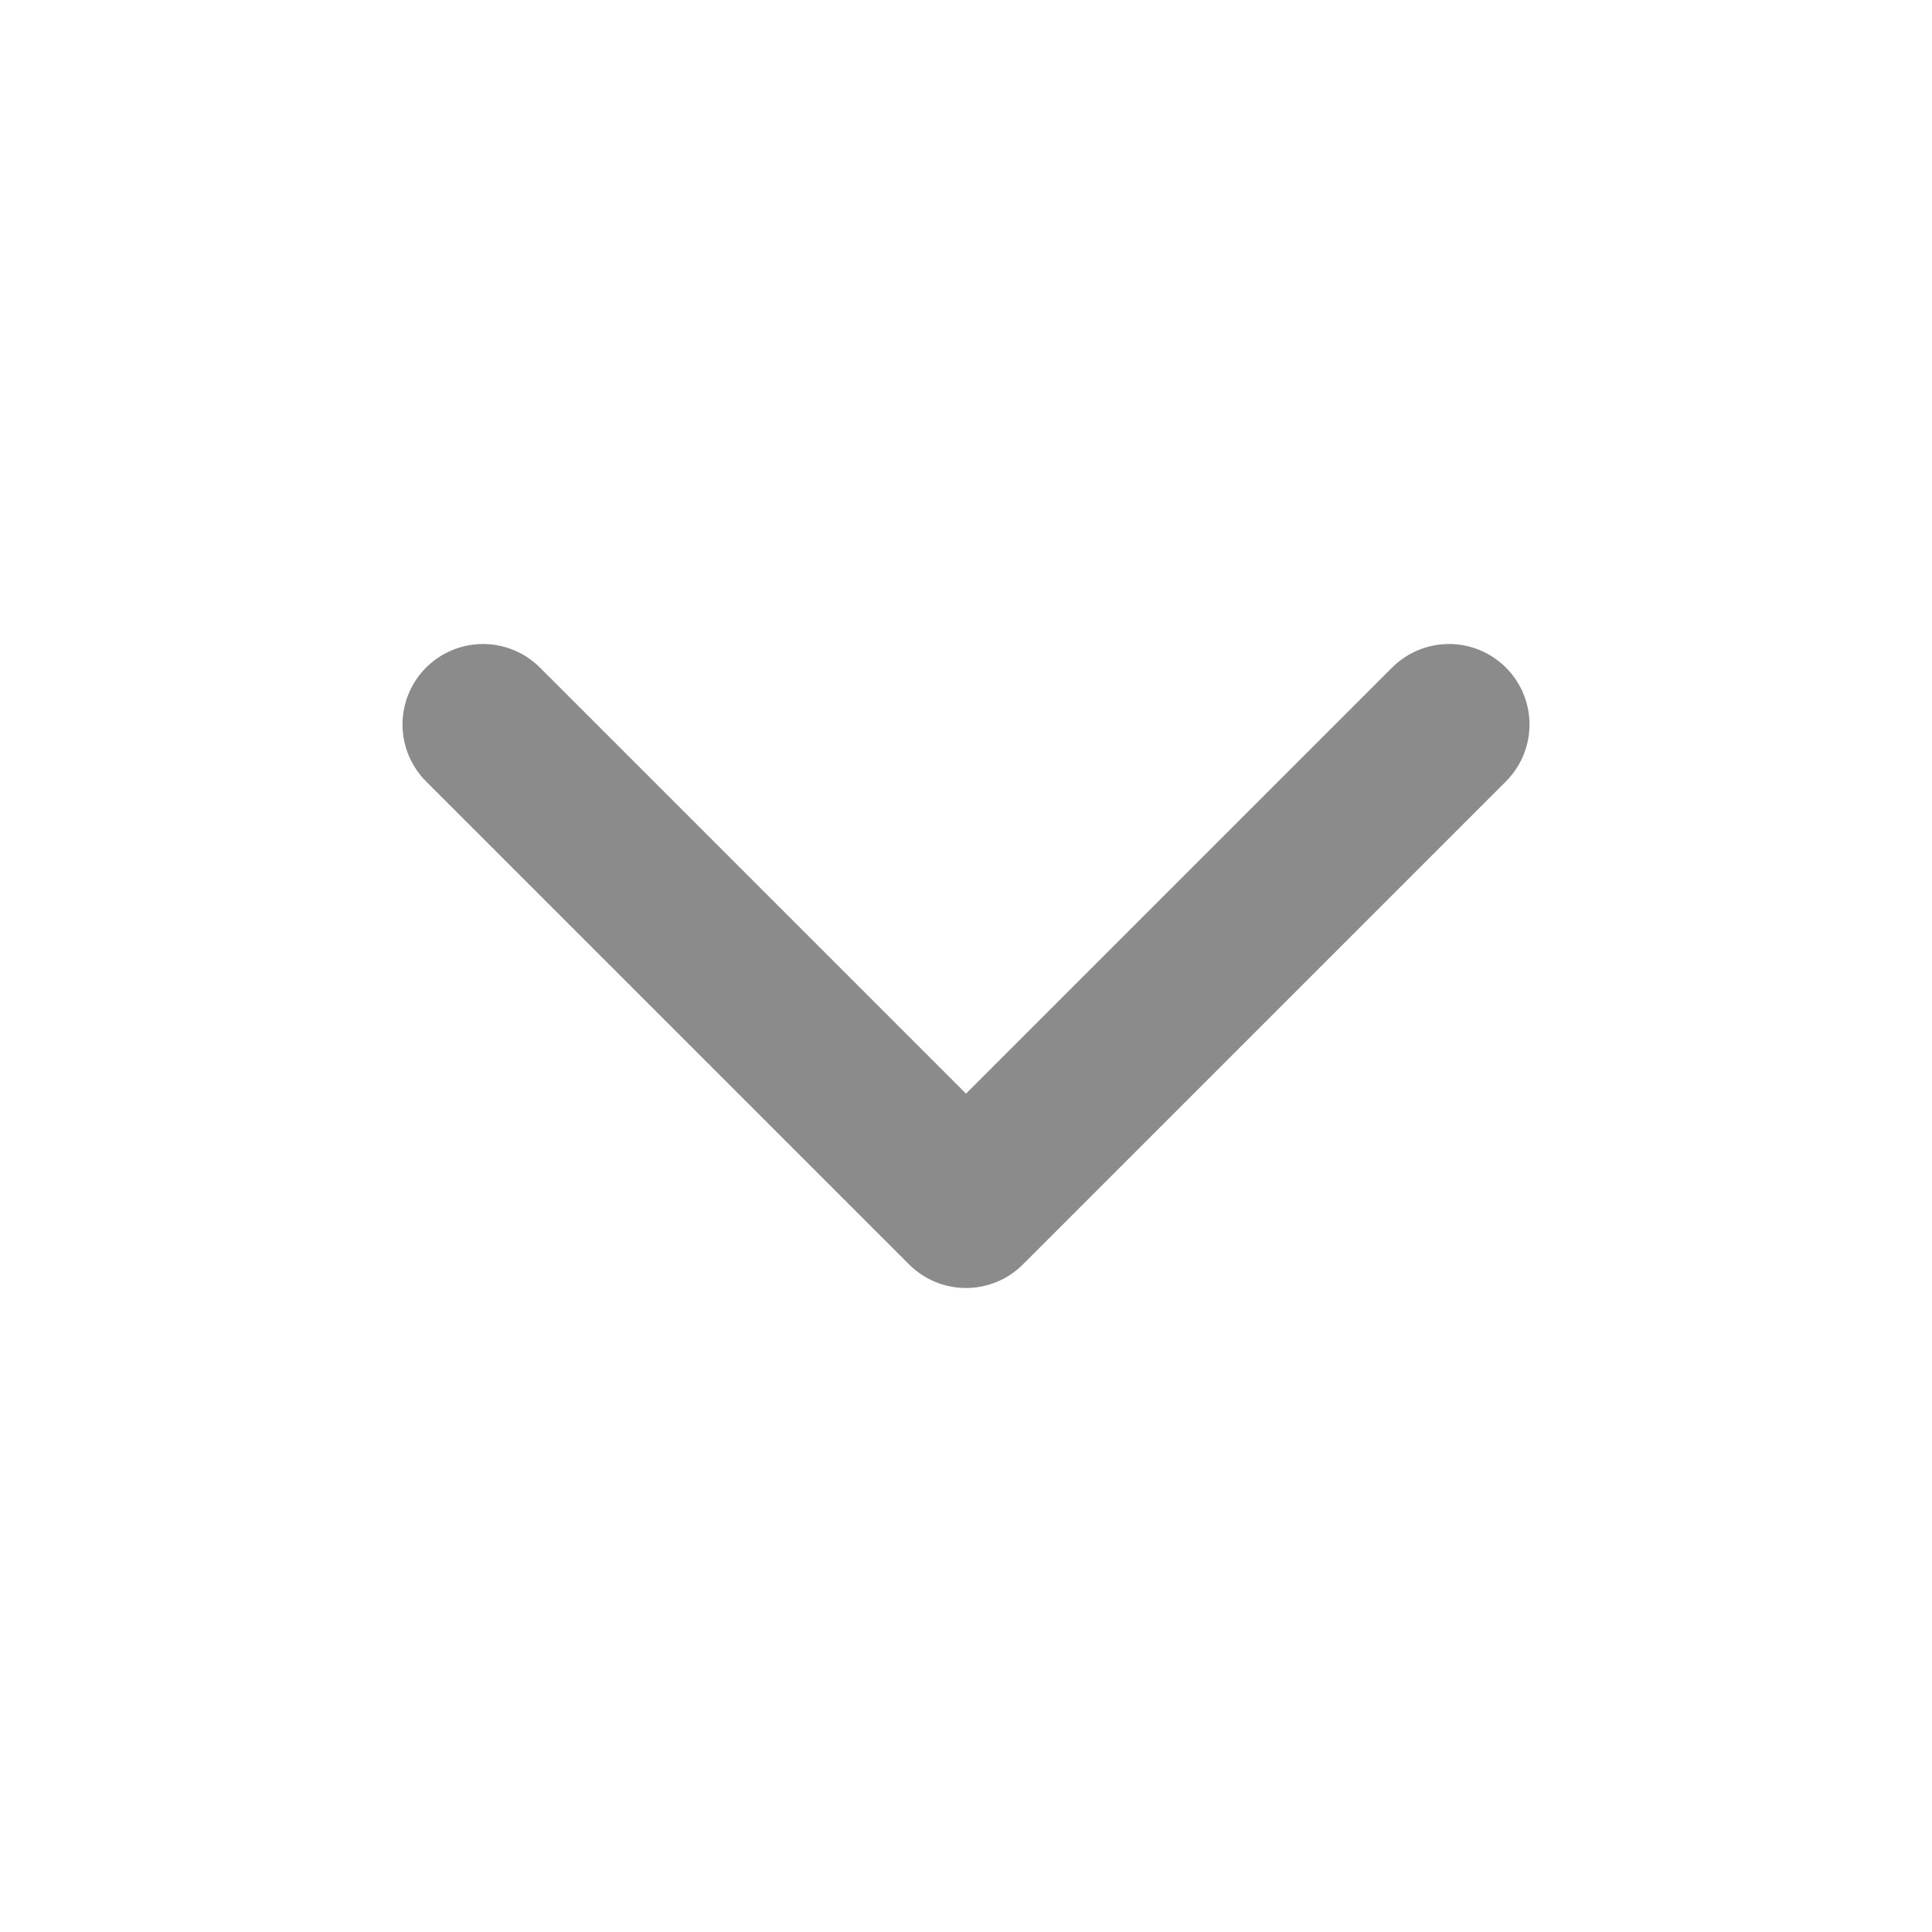<svg xmlns="http://www.w3.org/2000/svg" width="24" height="24" viewBox="0 0 24 24" fill="none" stroke="#8a8b8a" stroke-width="2" stroke-linecap="round" stroke-linejoin="round" class="lucide lucide-chevron-down"><path d="m6 9 6 6 6-6"/></svg>